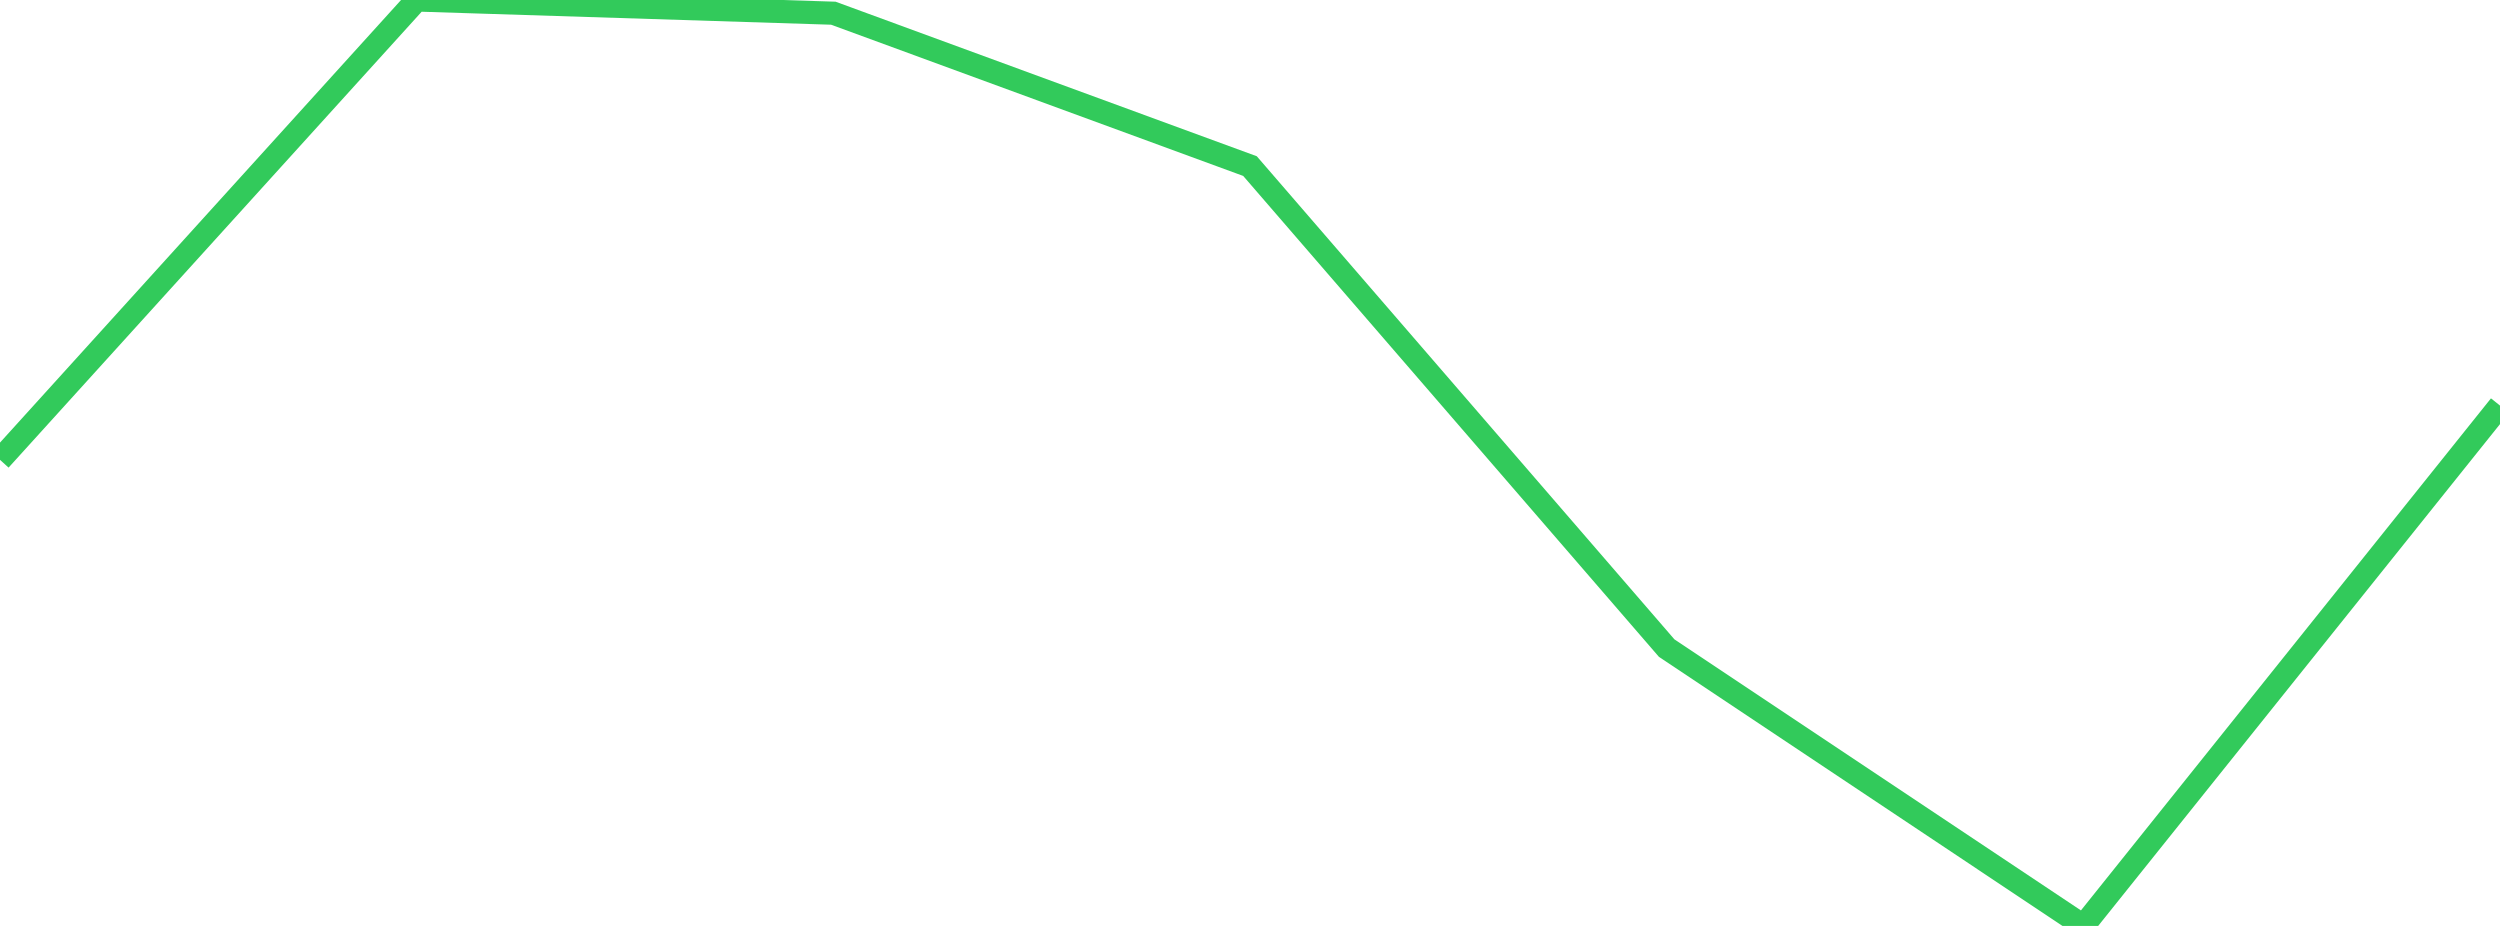 <?xml version="1.0" standalone="no"?>
<!DOCTYPE svg PUBLIC "-//W3C//DTD SVG 1.1//EN" "http://www.w3.org/Graphics/SVG/1.1/DTD/svg11.dtd">

<svg width="135" height="50" viewBox="0 0 135 50" preserveAspectRatio="none" 
  xmlns="http://www.w3.org/2000/svg"
  xmlns:xlink="http://www.w3.org/1999/xlink">


<polyline points="0.0, 24.831 22.5, 0.0 45.0, 0.713 67.5, 8.969 90.0, 34.997 112.5, 50.0 135.0, 21.902" fill="none" stroke="#32ca5b" stroke-width="1.25"/>

</svg>